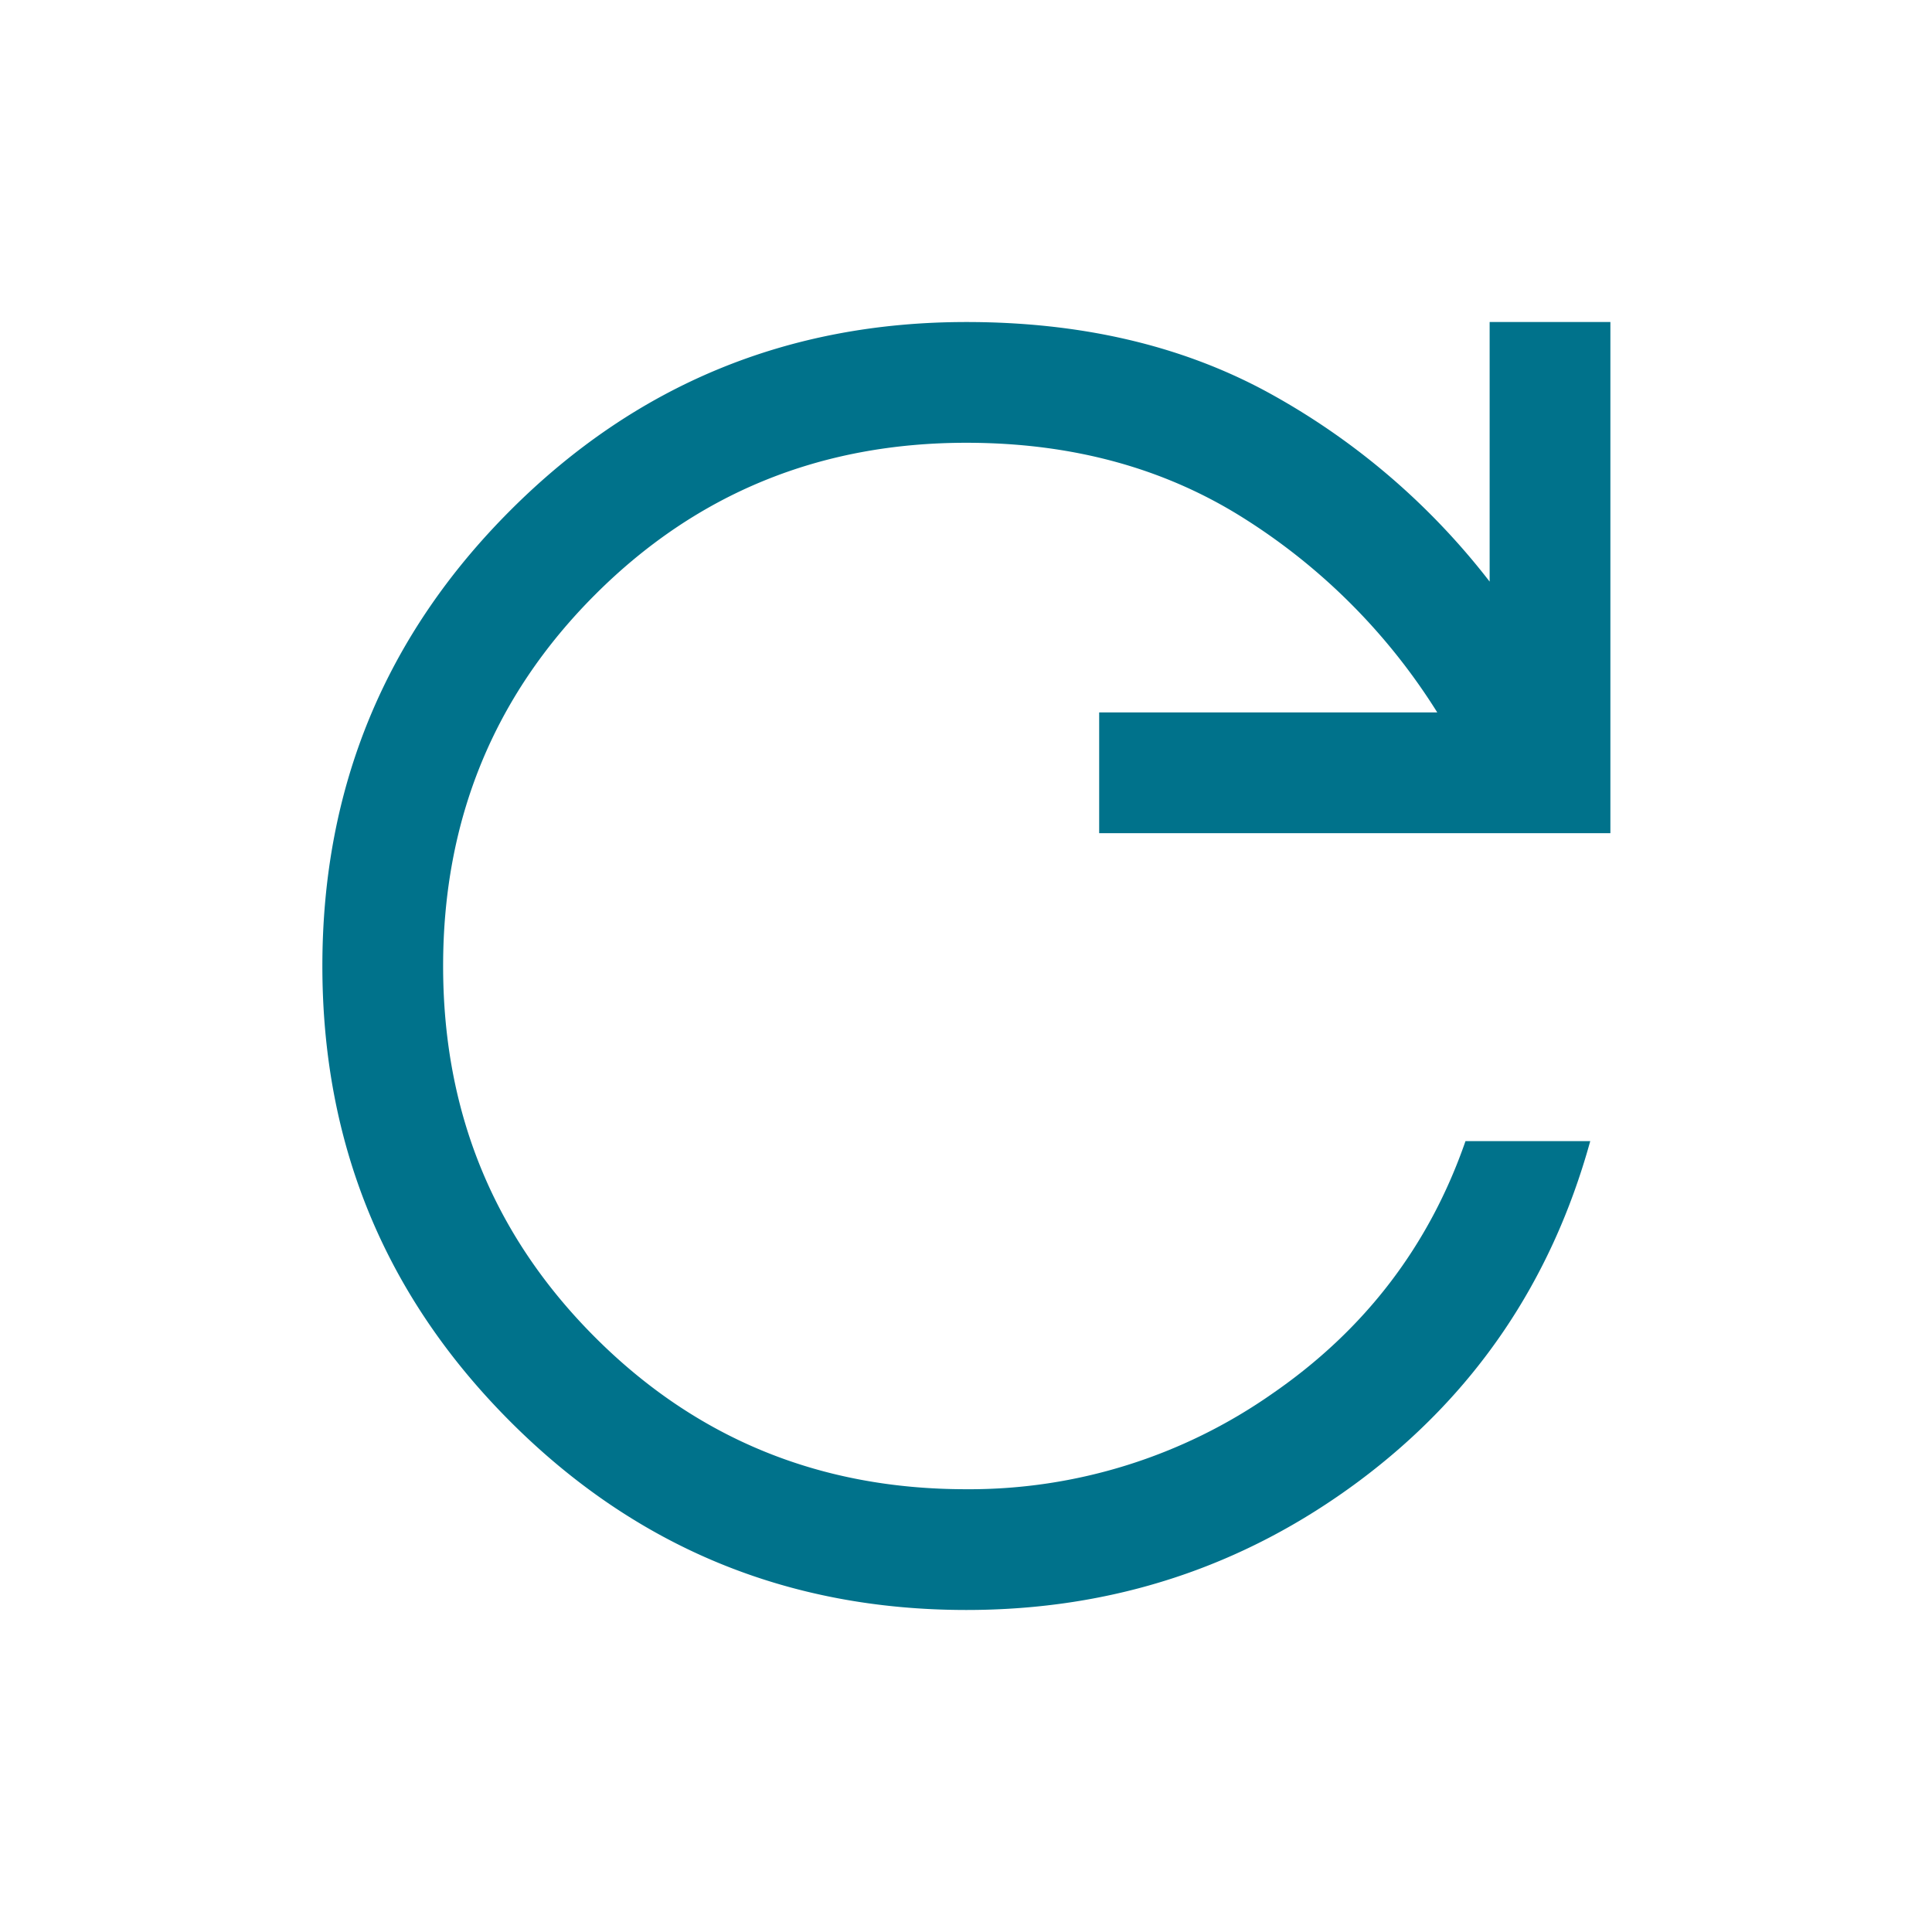 <svg xmlns='http://www.w3.org/2000/svg' width='28' height='28' fill='none'><path fill='#00728B' d='M14.005 23.333q-3.879 0-6.606-2.727T4.672 14t2.727-6.606 6.606-2.727q2.48 0 4.346 1.006a10.3 10.3 0 0 1 3.238 2.756V4.667h1.75v7.408H15.93v-1.75h4.9a8.9 8.9 0 0 0-2.829-2.83q-1.721-1.078-3.996-1.078-3.18 0-5.381 2.202t-2.202 5.38 2.202 5.382 5.381 2.202a7.65 7.65 0 0 0 4.434-1.385q2.011-1.386 2.8-3.66h1.808q-.846 3.061-3.354 4.929-2.509 1.866-5.688 1.866'/></svg>